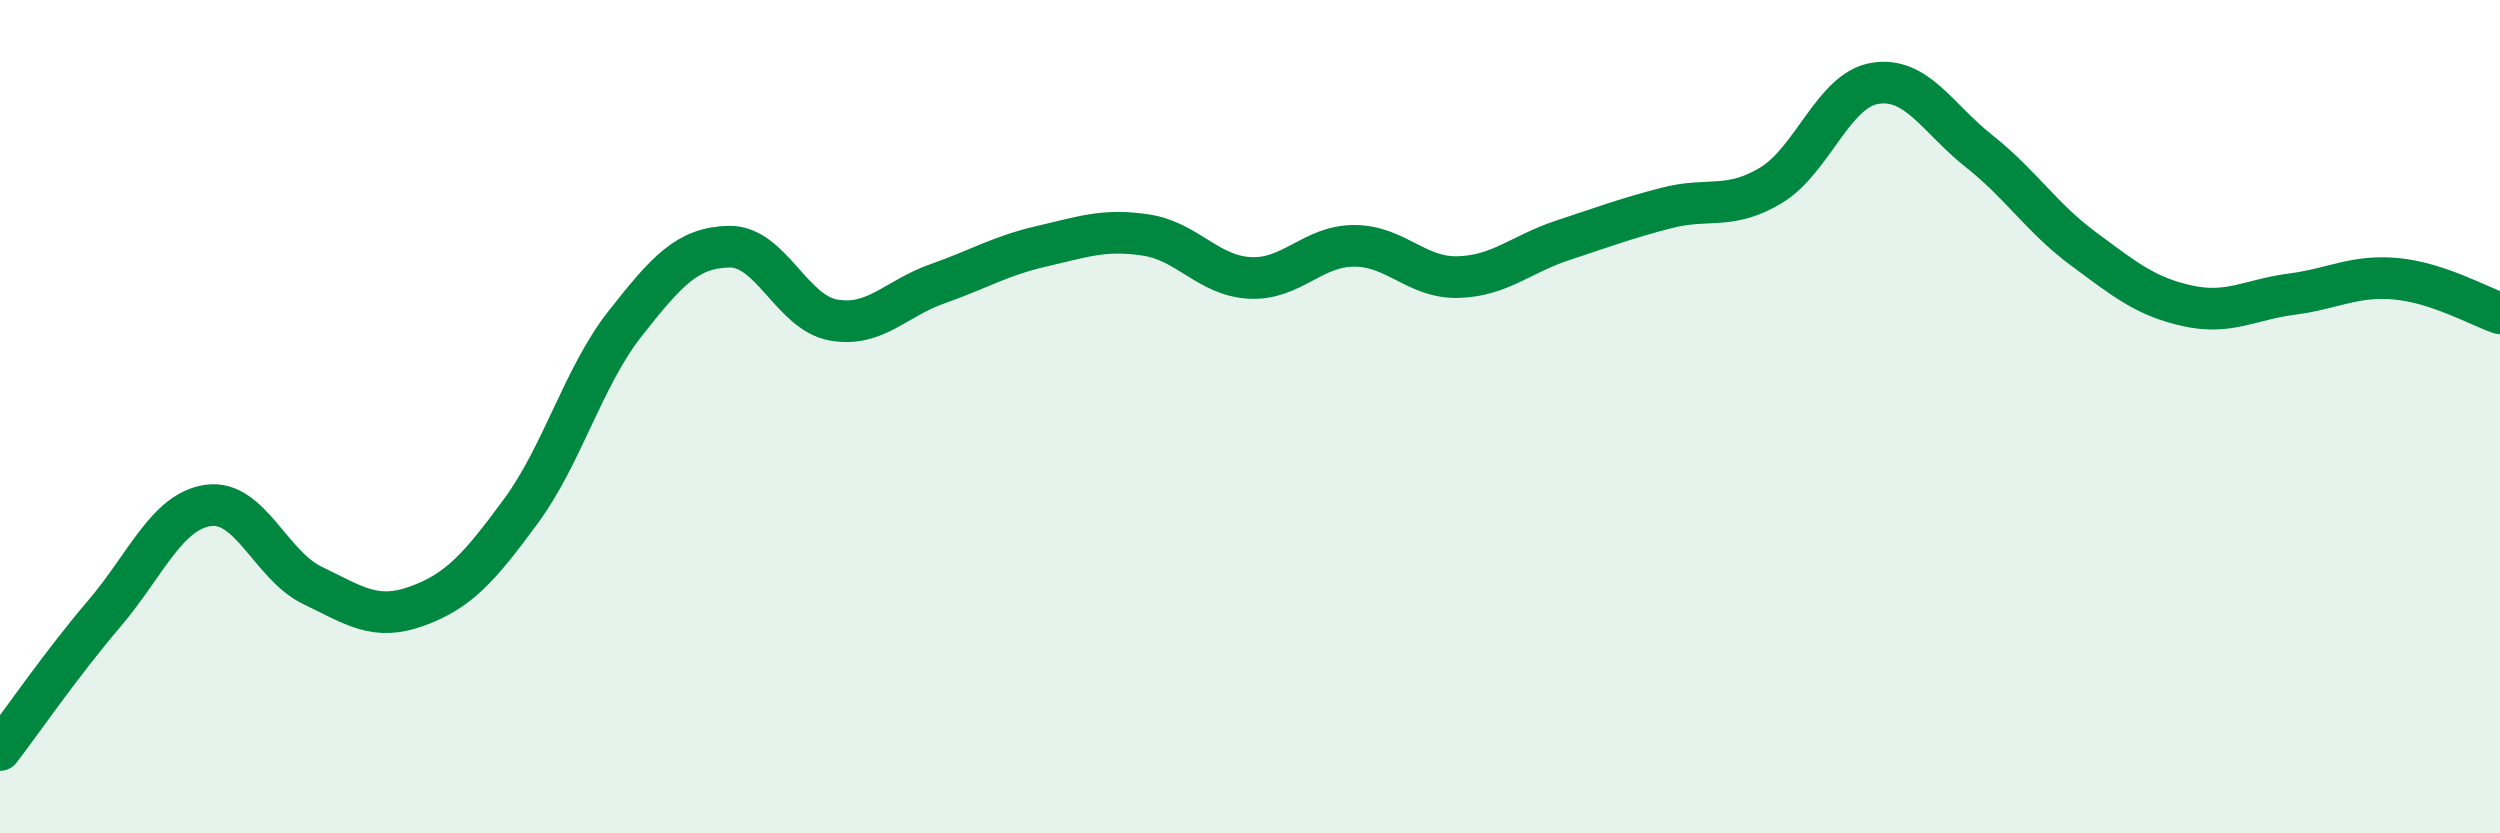 
    <svg width="60" height="20" viewBox="0 0 60 20" xmlns="http://www.w3.org/2000/svg">
      <path
        d="M 0,18 C 0.5,17.35 1.5,15.9 2.5,14.73 C 3.5,13.56 4,12.27 5,12.13 C 6,11.99 6.5,13.57 7.5,14.05 C 8.5,14.53 9,14.91 10,14.55 C 11,14.19 11.5,13.63 12.5,12.27 C 13.5,10.91 14,9.04 15,7.77 C 16,6.5 16.5,5.94 17.5,5.92 C 18.5,5.9 19,7.5 20,7.68 C 21,7.86 21.5,7.16 22.5,6.81 C 23.5,6.46 24,6.14 25,5.91 C 26,5.68 26.5,5.49 27.5,5.64 C 28.5,5.79 29,6.62 30,6.67 C 31,6.72 31.5,5.9 32.5,5.9 C 33.5,5.9 34,6.68 35,6.65 C 36,6.62 36.5,6.1 37.5,5.77 C 38.5,5.44 39,5.25 40,4.99 C 41,4.73 41.5,5.05 42.5,4.45 C 43.5,3.85 44,2.16 45,2 C 46,1.84 46.5,2.84 47.5,3.63 C 48.5,4.42 49,5.23 50,5.97 C 51,6.71 51.5,7.12 52.5,7.34 C 53.5,7.56 54,7.19 55,7.06 C 56,6.93 56.5,6.6 57.5,6.69 C 58.5,6.78 59.5,7.35 60,7.52L60 20L0 20Z"
        fill="#008740"
        opacity="0.1"
        stroke-linecap="round"
        stroke-linejoin="round"
      />
      <path
        d="M 0,18 C 0.5,17.35 1.5,15.9 2.5,14.73 C 3.5,13.56 4,12.27 5,12.13 C 6,11.99 6.5,13.57 7.5,14.05 C 8.5,14.53 9,14.91 10,14.55 C 11,14.19 11.5,13.63 12.5,12.27 C 13.5,10.91 14,9.04 15,7.77 C 16,6.5 16.5,5.94 17.5,5.92 C 18.5,5.9 19,7.5 20,7.68 C 21,7.86 21.5,7.16 22.5,6.81 C 23.5,6.46 24,6.14 25,5.91 C 26,5.68 26.5,5.49 27.5,5.64 C 28.5,5.79 29,6.62 30,6.67 C 31,6.72 31.5,5.9 32.5,5.9 C 33.5,5.9 34,6.68 35,6.65 C 36,6.62 36.5,6.1 37.5,5.77 C 38.5,5.44 39,5.25 40,4.99 C 41,4.73 41.5,5.05 42.5,4.45 C 43.5,3.85 44,2.16 45,2 C 46,1.84 46.5,2.84 47.5,3.63 C 48.5,4.42 49,5.23 50,5.97 C 51,6.71 51.5,7.12 52.5,7.34 C 53.5,7.56 54,7.19 55,7.06 C 56,6.93 56.5,6.6 57.5,6.69 C 58.5,6.78 59.5,7.35 60,7.52"
        stroke="#008740"
        stroke-width="1"
        fill="none"
        stroke-linecap="round"
        stroke-linejoin="round"
      />
    </svg>
  